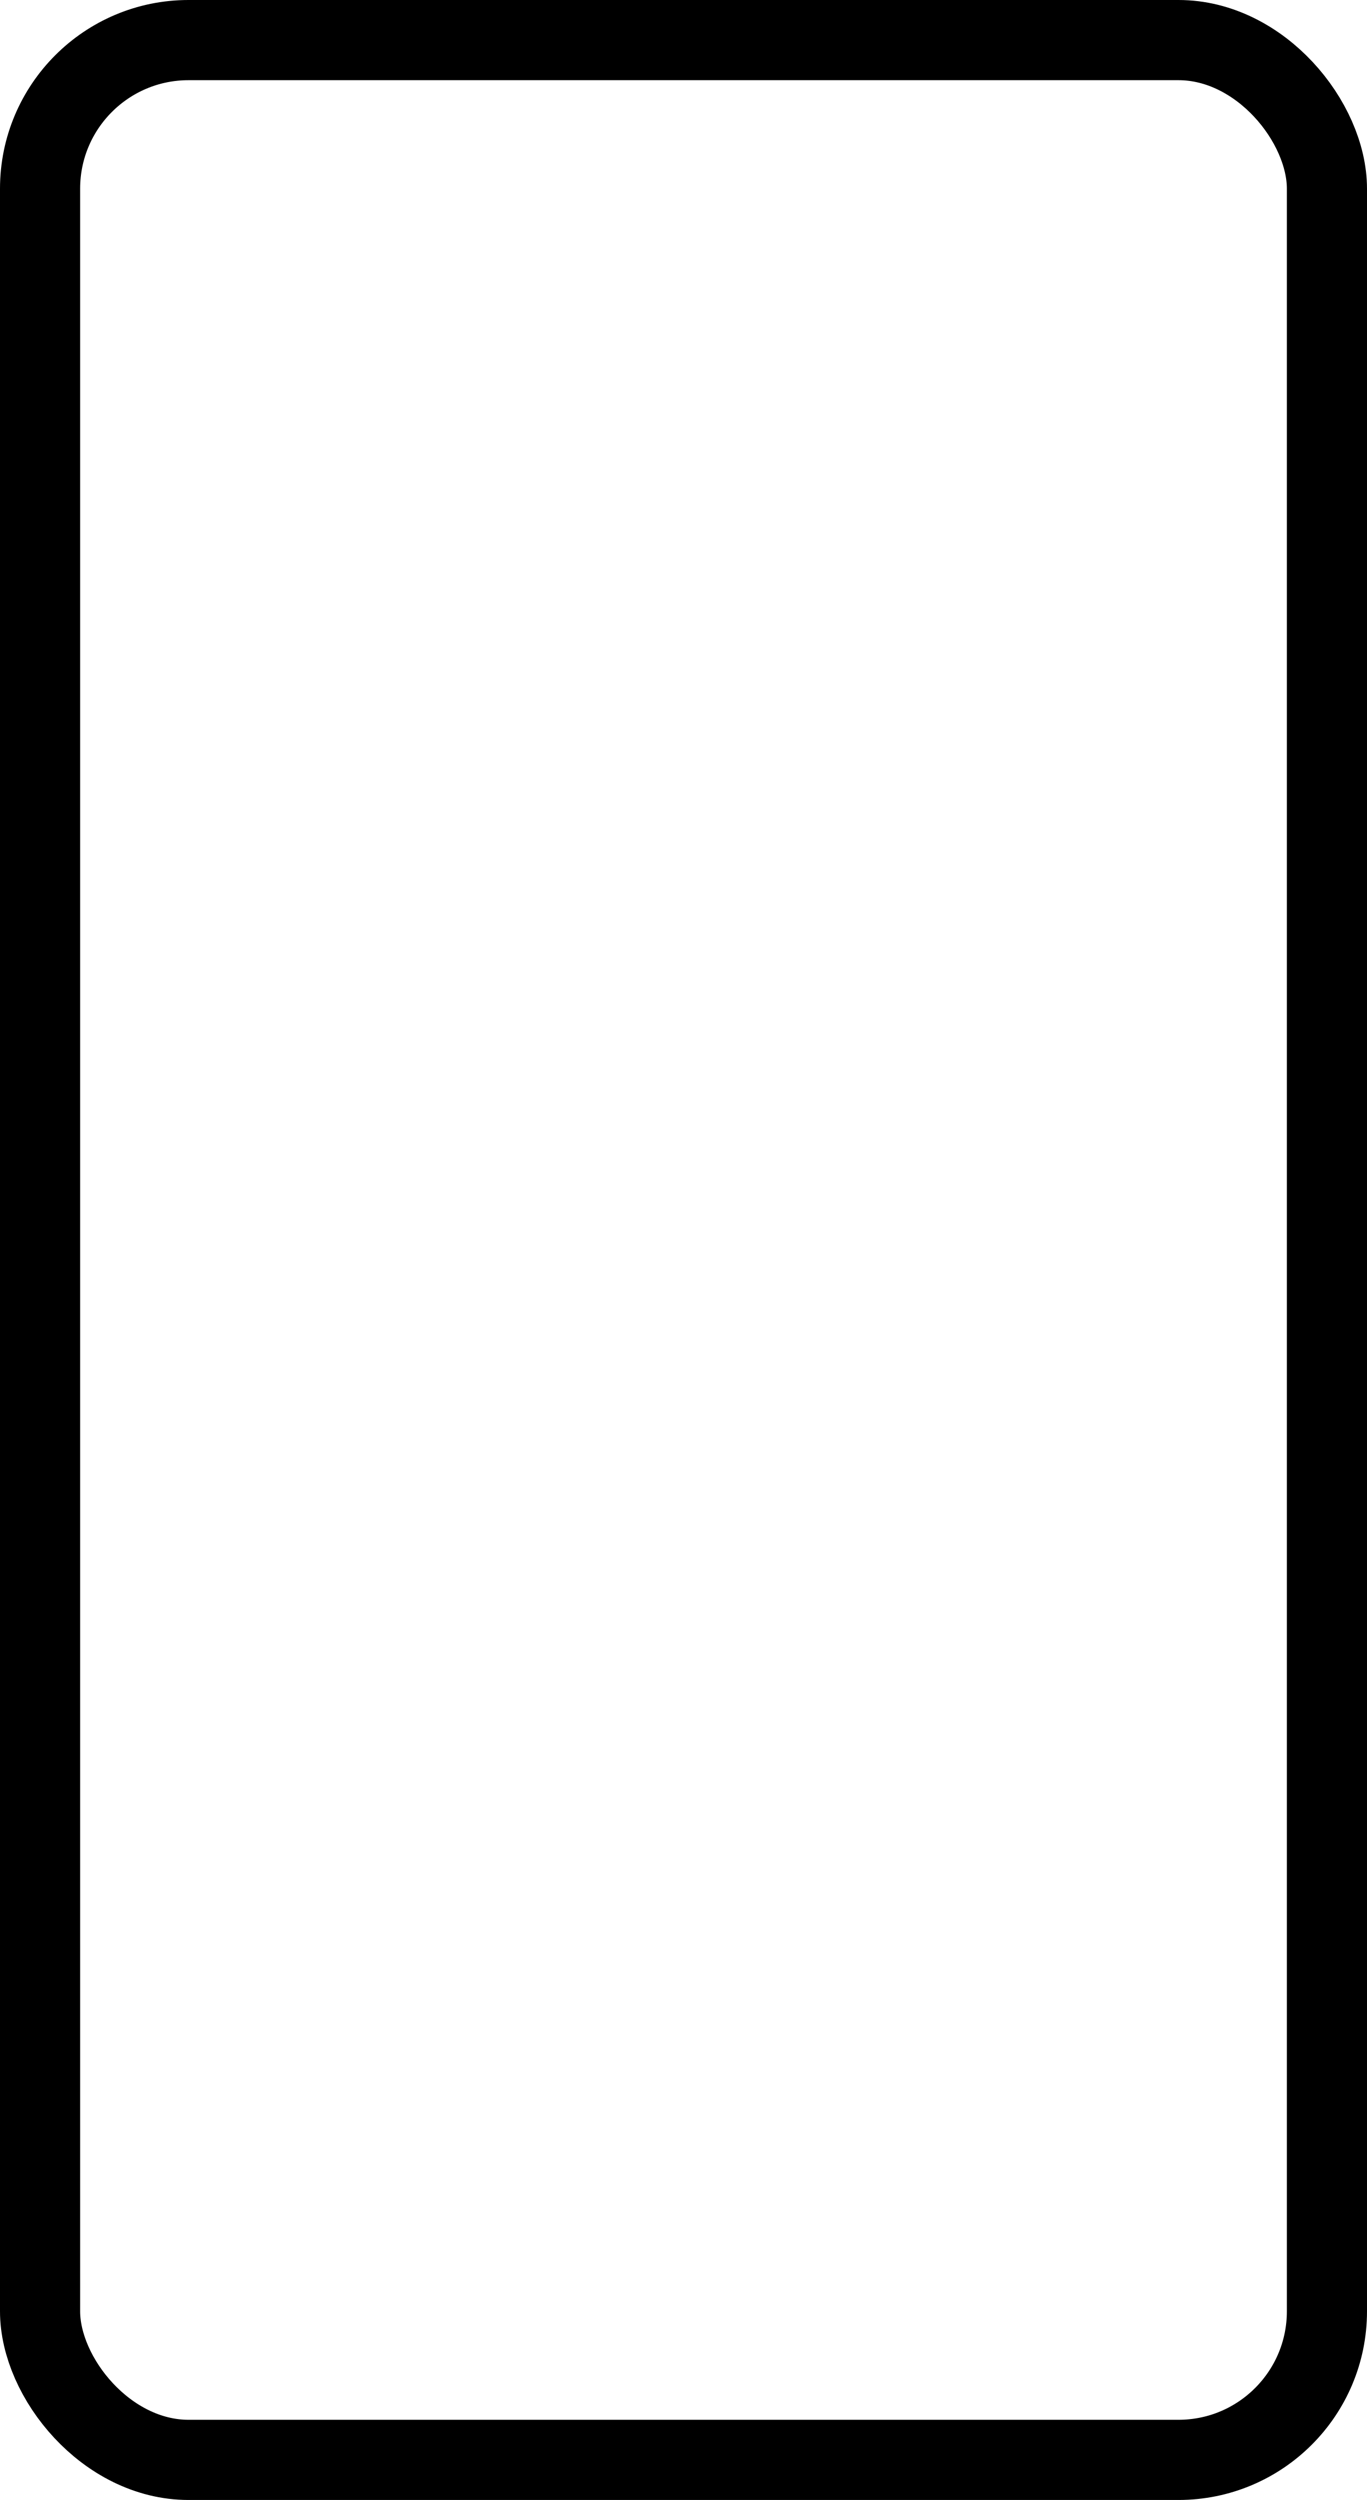 <svg width="29" height="53" viewBox="0 0 29 53" fill="none" xmlns="http://www.w3.org/2000/svg">
<rect x="0.85" y="0.85" width="27.3" height="51.3" rx="3.15" stroke="black" stroke-width="1.7"/>
</svg>
